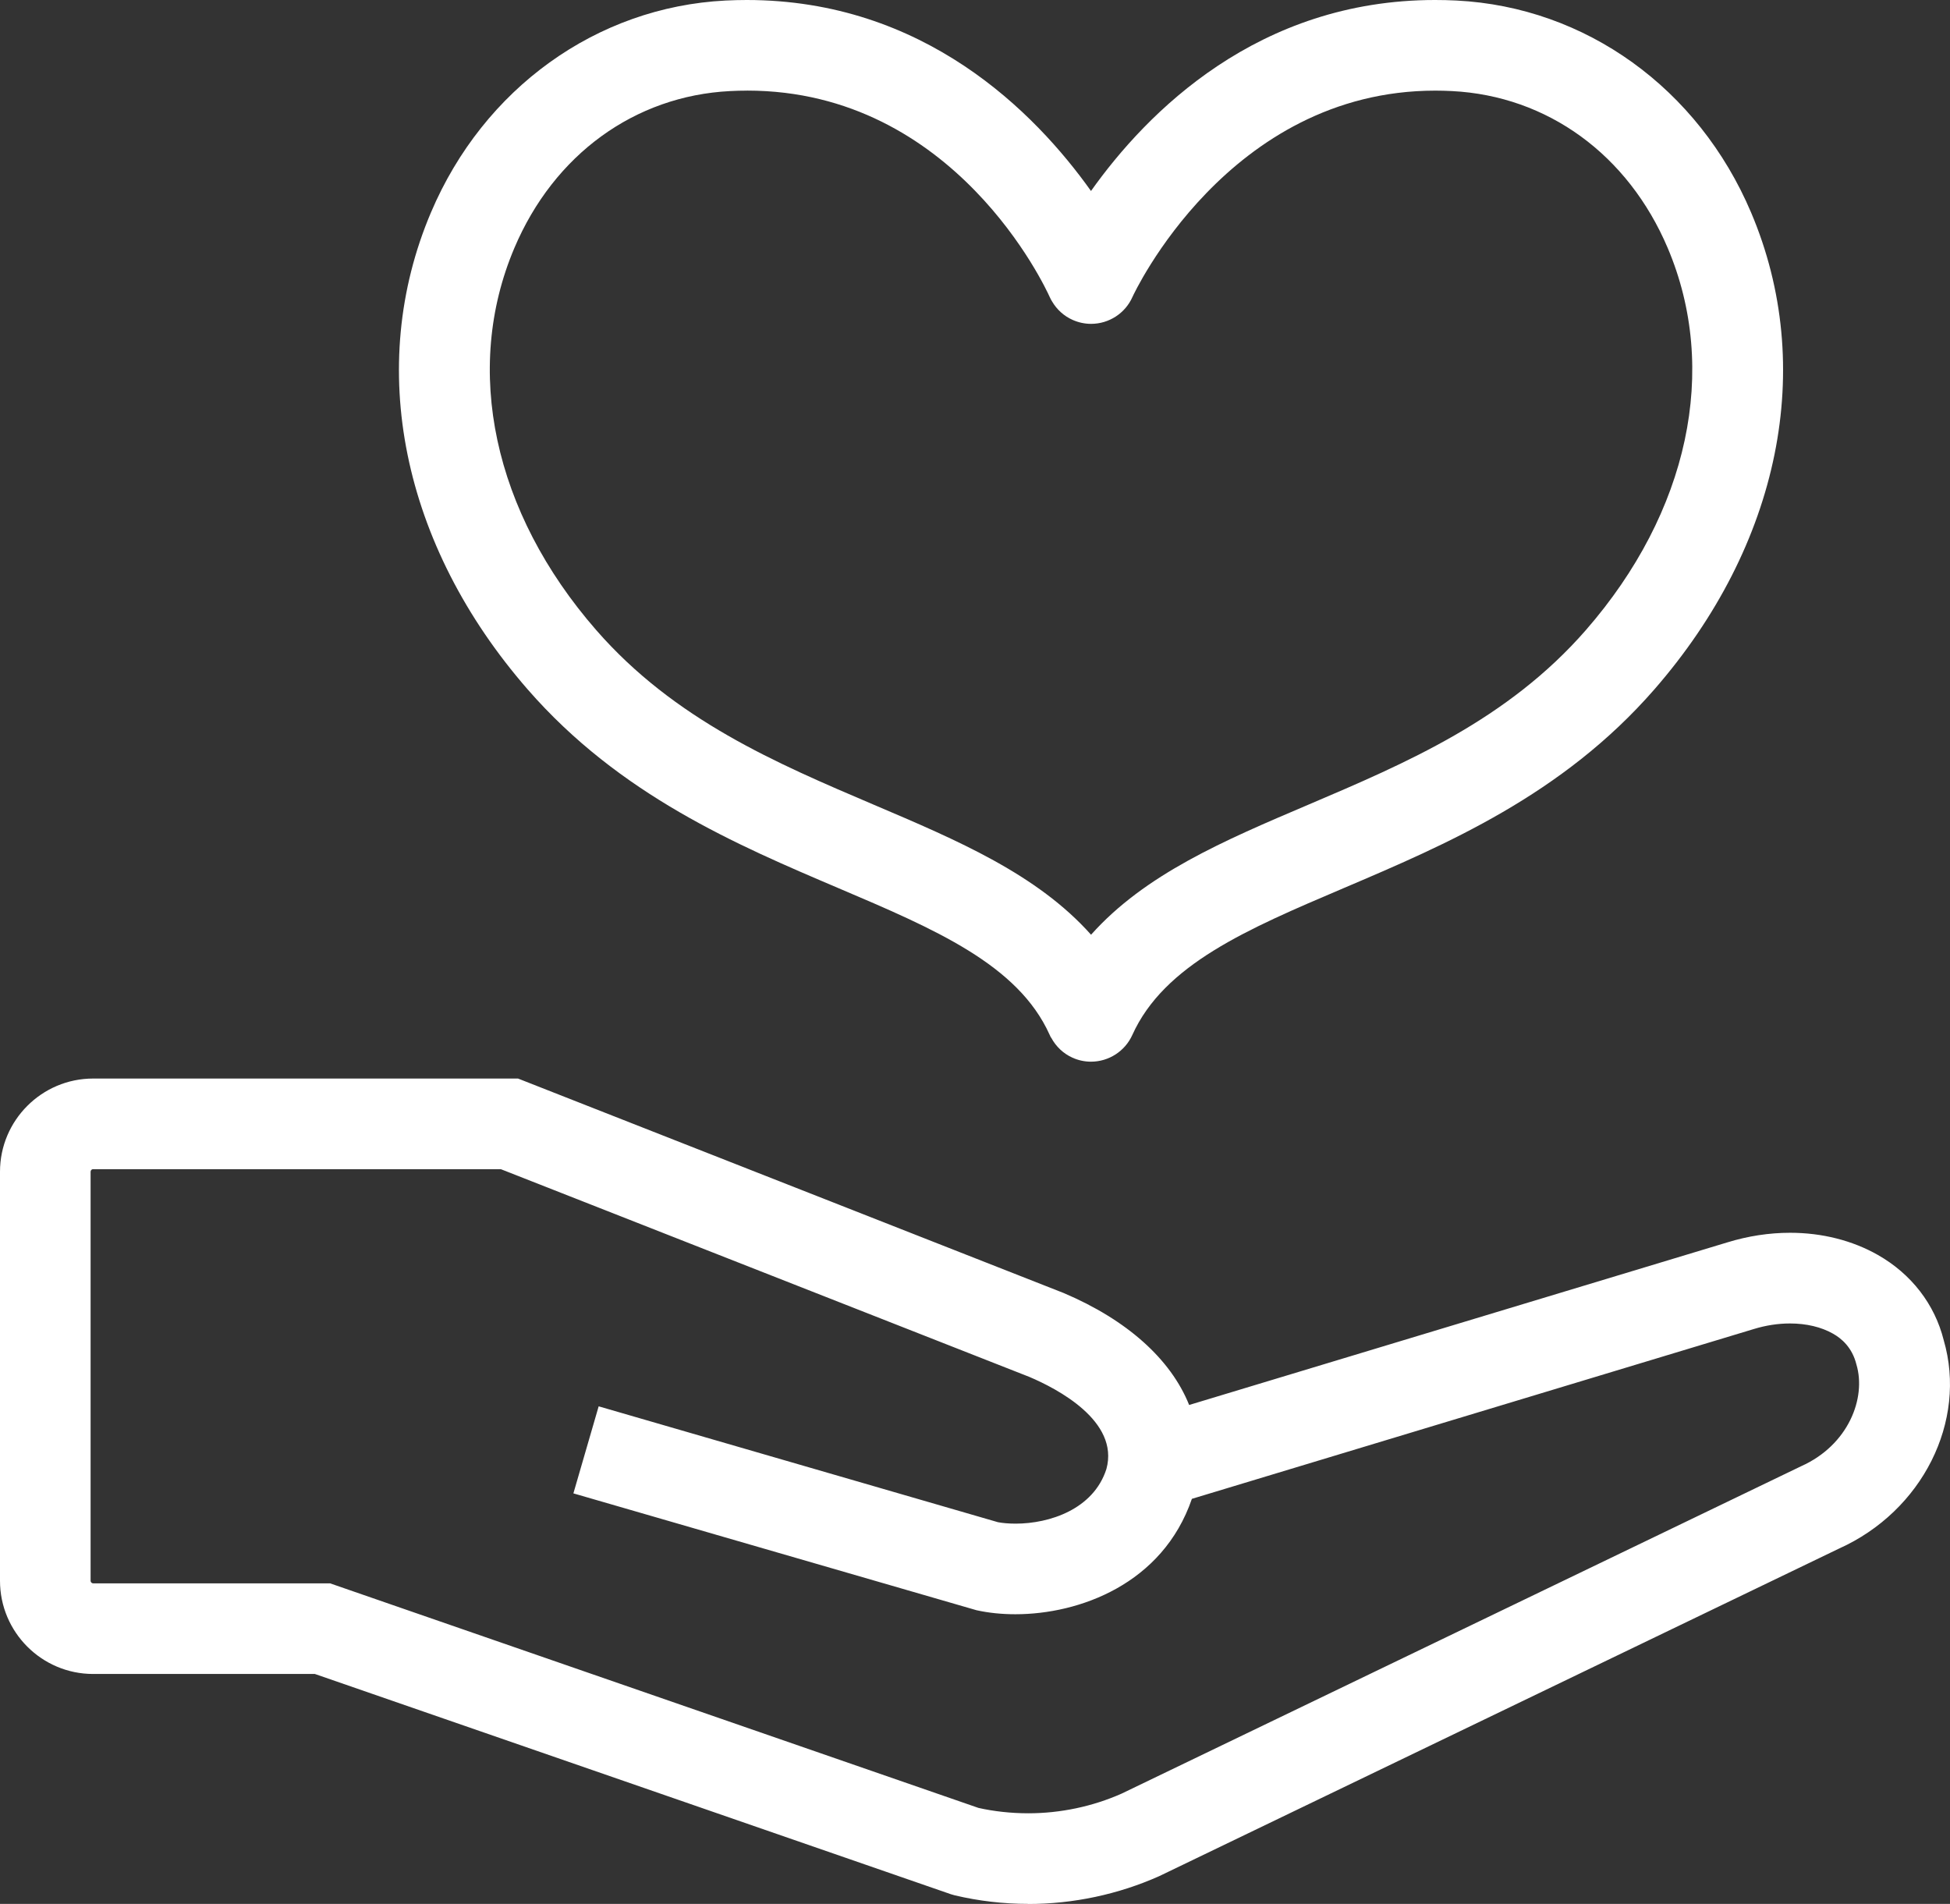 <?xml version="1.0" encoding="UTF-8"?> <svg xmlns="http://www.w3.org/2000/svg" id="uuid-3996e641-c8d8-4d47-b6e4-c89843a4b9ef" data-name="レイヤー 2" viewBox="0 0 61.966 60.5"><rect x="0" y="0" width="61.966" height="60.5" fill="#333333" stroke="none"/><defs><style> .uuid-afb94c3f-7b2d-4514-bcda-01d4930ff7ae { fill: #fff; stroke-width: 0px; } </style></defs><g id="uuid-b81ae621-9529-46a4-b654-0415a787d40a" data-name="レイヤー 1"><g><path class="uuid-afb94c3f-7b2d-4514-bcda-01d4930ff7ae" d="M34.669,33.737c-.205,0-.404-.043-.591-.128-.285-.128-.521-.351-.671-.63l-.017-.021-.038-.081c-1.004-2.226-3.642-3.349-6.696-4.649-3.263-1.389-6.961-2.964-9.885-6.317-4.006-4.595-5.156-10.261-3.077-15.158C15.37,2.806,18.957.225,23.054.017c.228-.011.452-.017.673-.017C29.357,0,32.882,3.557,34.669,6.069c1.786-2.513,5.309-6.069,10.934-6.069.224,0,.452.005.683.017,4.098.208,7.684,2.789,9.359,6.736,2.079,4.897.929,10.563-3.077,15.158-2.923,3.353-6.621,4.927-9.882,6.316-3.057,1.301-5.694,2.424-6.704,4.662-.232.515-.748.848-1.313.848ZM23.74,2.88c-.177,0-.357.004-.54.014-3.032.154-5.595,2.018-6.854,4.985-1.638,3.858-.667,8.396,2.597,12.14,2.488,2.854,5.716,4.229,8.838,5.559,2.658,1.131,5.176,2.203,6.89,4.125,1.714-1.923,4.232-2.995,6.886-4.124,3.126-1.332,6.353-2.706,8.841-5.56,3.264-3.744,4.235-8.282,2.597-12.14-1.26-2.967-3.822-4.831-6.854-4.985-.179-.009-.355-.014-.529-.014-6.592,0-9.596,6.49-9.625,6.556-.229.519-.746.855-1.315.855-.202,0-.397-.042-.583-.124-.276-.122-.503-.326-.658-.59-.017-.025-.046-.078-.074-.139-.121-.27-3.01-6.559-9.615-6.559Z"></path><path class="uuid-afb94c3f-7b2d-4514-bcda-01d4930ff7ae" d="M26.851,27.768c3.151,1.342,5.872,2.5,6.962,4.915.004.009.01.014.015.022.093.191.247.354.456.448.125.057.256.083.386.083.358,0,.7-.206.857-.554,1.089-2.415,3.811-3.573,6.962-4.915,3.213-1.368,6.855-2.918,9.703-6.185,3.877-4.447,4.996-9.918,2.994-14.634-1.6-3.769-5.02-6.234-8.924-6.432-6.319-.322-10.037,4.046-11.591,6.441-1.554-2.394-5.271-6.758-11.591-6.441-3.905.198-7.324,2.663-8.925,6.432-2.003,4.717-.883,10.187,2.994,14.634,2.849,3.267,6.49,4.817,9.703,6.185ZM15.885,7.683c1.337-3.148,4.062-5.125,7.289-5.289,7.323-.371,10.5,6.533,10.636,6.838.016.036.033.066.05.093.096.164.241.302.428.385.474.21,1.03-.004,1.24-.479.032-.072,3.286-7.211,10.636-6.837,3.228.164,5.953,2.141,7.29,5.289,1.715,4.038.713,8.773-2.68,12.664-2.565,2.942-5.848,4.34-9.023,5.691-2.797,1.191-5.461,2.33-7.082,4.448-1.621-2.118-4.285-3.257-7.082-4.448-3.175-1.352-6.458-2.749-9.023-5.691-3.393-3.891-4.395-8.626-2.68-12.664Z"></path><path class="uuid-afb94c3f-7b2d-4514-bcda-01d4930ff7ae" d="M32.677,60.5c-.792,0-1.58-.092-2.342-.273l-.115-.033-20.214-7H2.96c-1.632,0-2.96-1.328-2.96-2.961v-13c0-1.632,1.328-2.96,2.96-2.96h13.502l17.335,6.814c2.015.854,3.408,2.104,3.991,3.559l17.103-5.167c.657-.202,1.329-.305,1.994-.305,1.014,0,1.978.244,2.788.704,1.063.604,1.807,1.565,2.093,2.708.752,2.578-.678,5.435-3.332,6.626l-21.596,10.406c-1.302.581-2.736.885-4.162.885ZM2.96,37.152c-.044,0-.081.036-.081.081v13c0,.044.037.081.081.081h7.529l20.604,7.136c.482.109,1.032.171,1.585.171,1.018,0,2.042-.216,2.962-.624l21.594-10.404c1.507-.673,2.075-2.169,1.759-3.231-.136-.549-.478-.831-.743-.981-.375-.213-.848-.325-1.369-.325-.381,0-.769.06-1.15.177l-17.856,5.396c-.931,2.713-3.586,3.667-5.608,3.667-.438,0-.854-.043-1.237-.128l-12.809-3.713.803-2.766,12.688,3.682c.137.027.343.046.561.046,1.075,0,2.476-.455,2.886-1.737.417-1.525-1.574-2.555-2.449-2.926l-16.792-6.6H2.96Z"></path><path class="uuid-afb94c3f-7b2d-4514-bcda-01d4930ff7ae" d="M61.281,42.706c-.253-1.008-.91-1.858-1.855-2.394-1.237-.703-2.838-.832-4.39-.355l-17.567,5.308c-.402-1.5-1.735-2.815-3.854-3.713l-17.247-6.779H2.96c-1.357,0-2.46,1.104-2.46,2.461v13.001c0,1.357,1.104,2.461,2.46,2.461h7.129l20.271,7.021.09.026c.73.174,1.479.26,2.226.26,1.353,0,2.704-.282,3.945-.835l21.609-10.411c2.432-1.092,3.74-3.686,3.051-6.048ZM57.451,47.043l-21.608,10.411c-1.535.681-3.278.847-4.914.468l-20.375-7.057-.149-.052H2.96c-.32,0-.581-.261-.581-.581v-13.001c0-.32.261-.581.581-.581h13.052l16.892,6.64c.998.423,3.258,1.614,2.73,3.539-.612,1.911-2.928,2.257-4.062,2.018l-12.208-3.542-.524,1.805,12.239,3.551.058.015c1.982.439,5.353-.304,6.294-3.298l.008-.028c.012-.042.023-.083.033-.125l18.111-5.472c1.047-.322,2.136-.25,2.913.191.351.2.803.575.963,1.229l.012.045c.377,1.268-.276,3.045-2.022,3.824Z"></path></g></g></svg> 